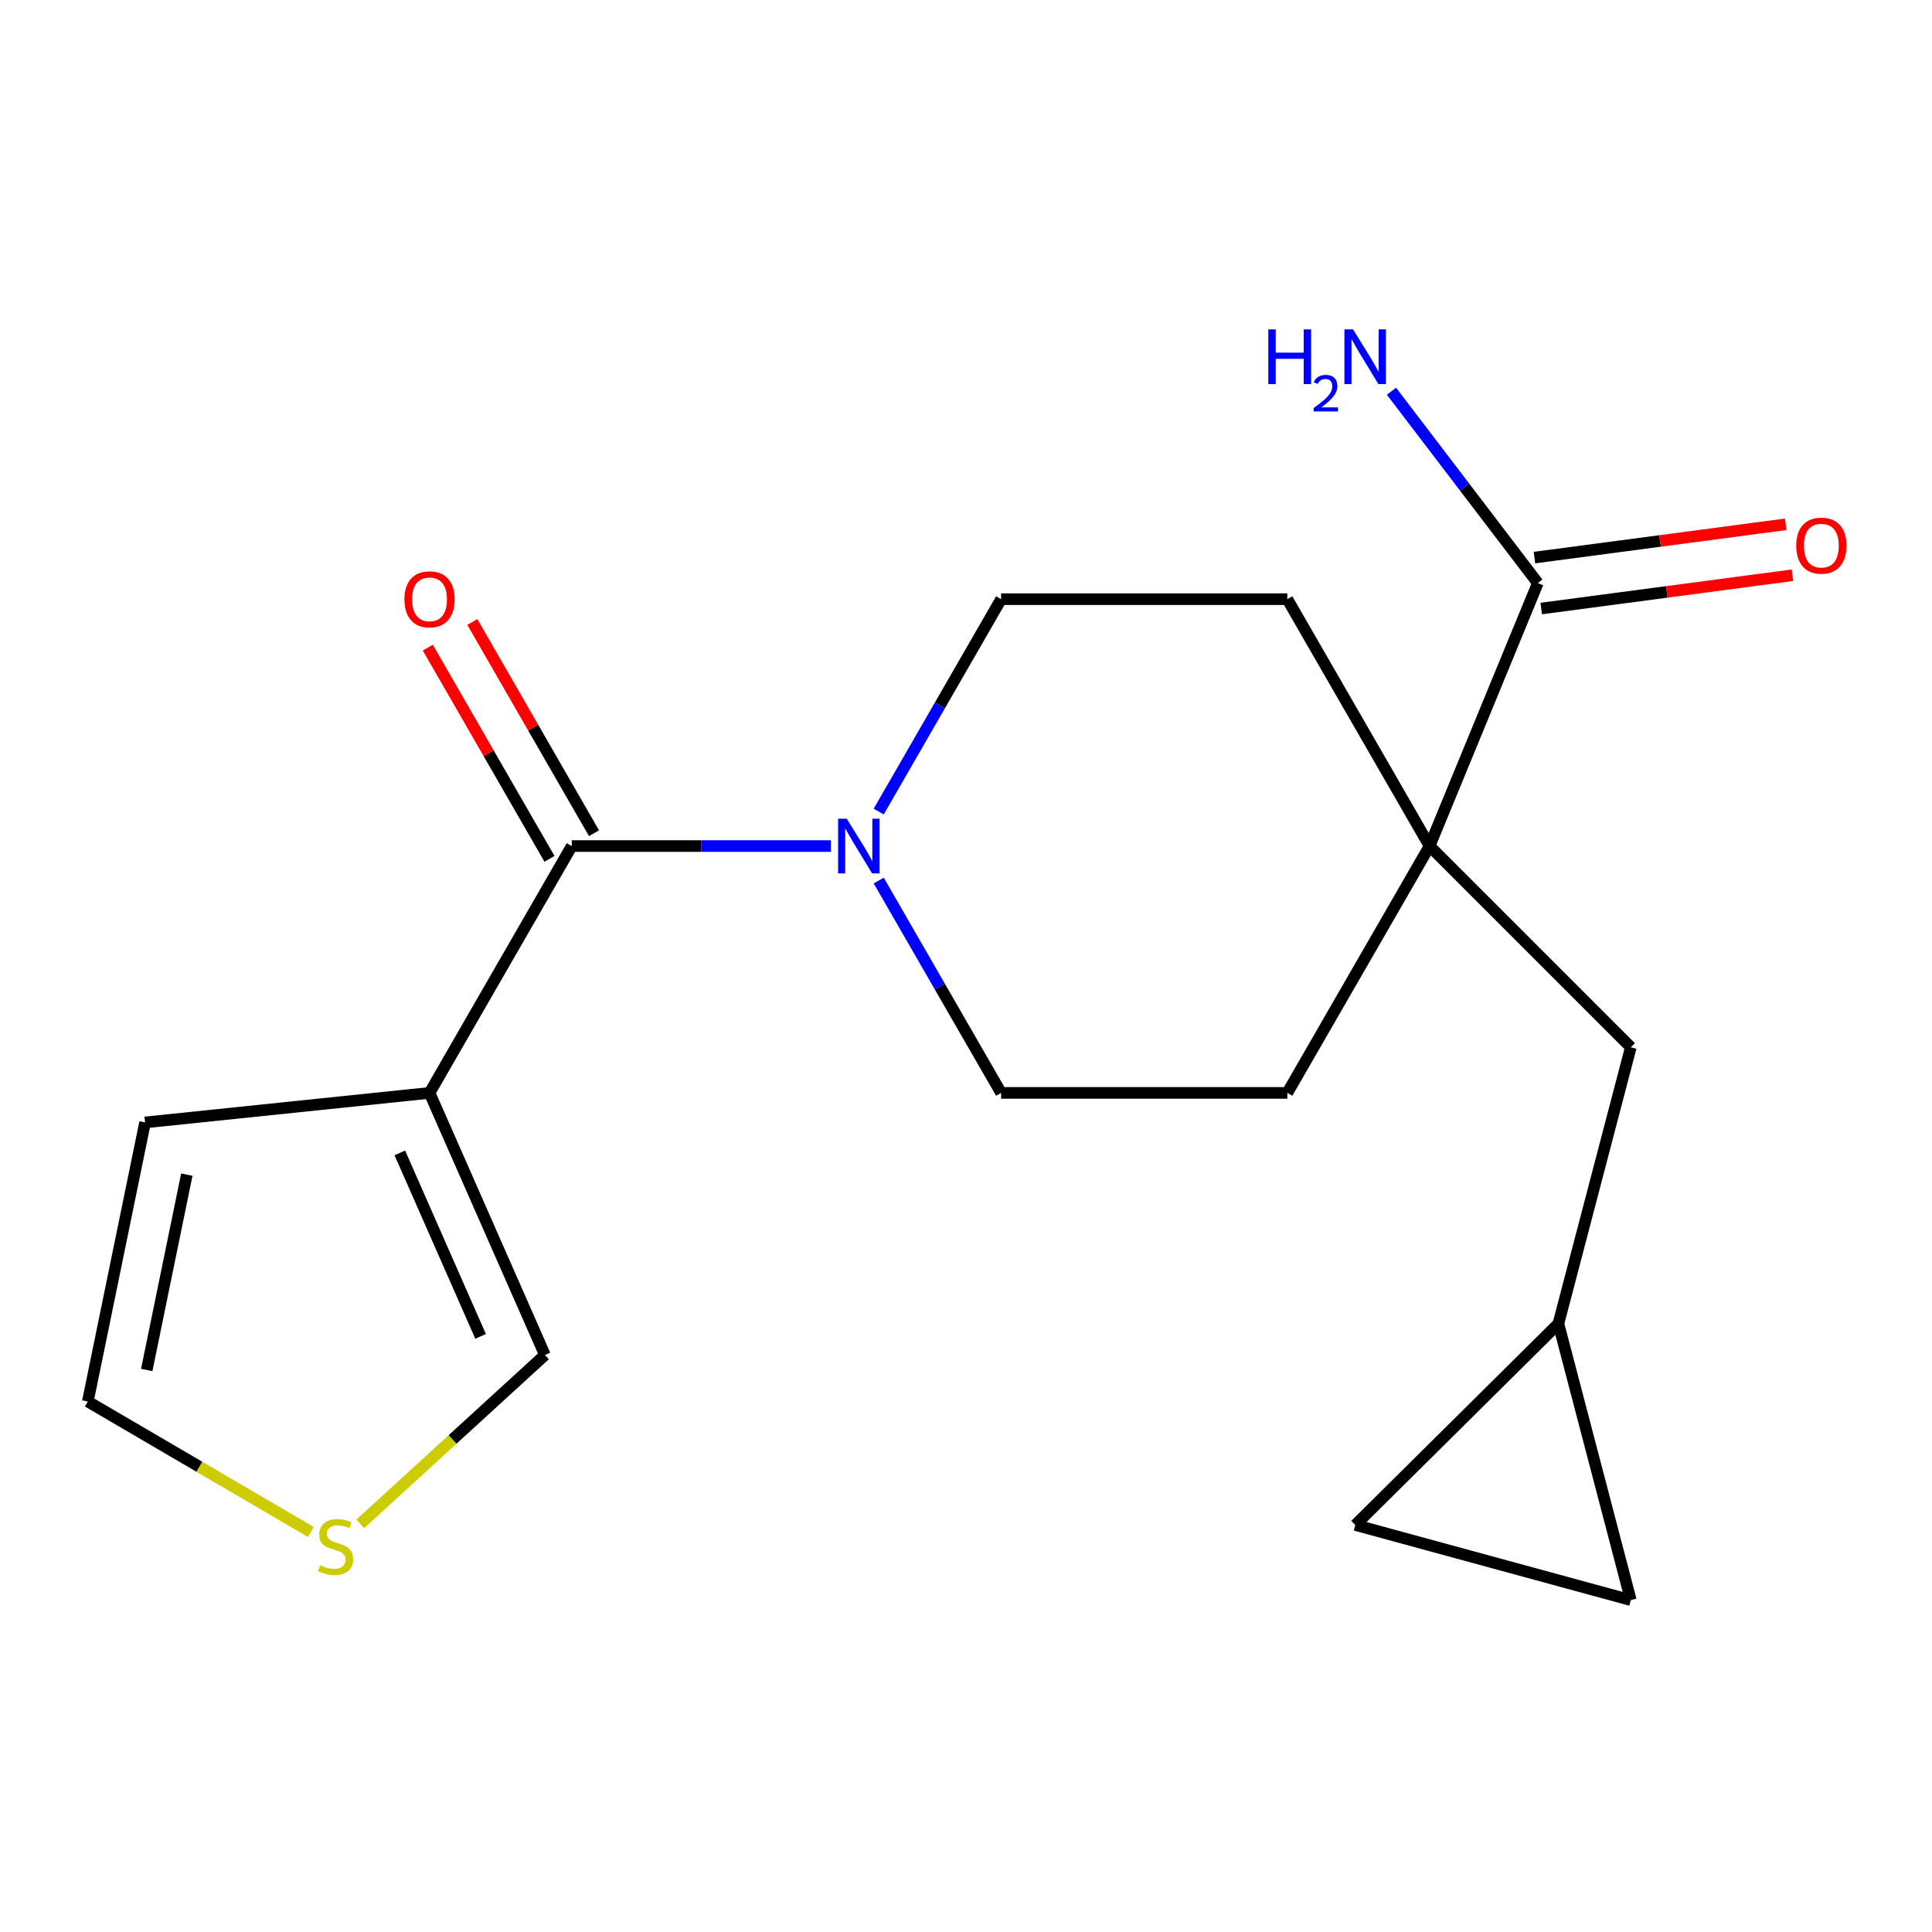 <?xml version='1.0' encoding='iso-8859-1'?>
<svg version='1.1' baseProfile='full'
              xmlns='http://www.w3.org/2000/svg'
                      xmlns:rdkit='http://www.rdkit.org/xml'
                      xmlns:xlink='http://www.w3.org/1999/xlink'
                  xml:space='preserve'
width='1000px' height='1000px' viewBox='0 0 1000 1000'>
<!-- END OF HEADER -->
<rect style='opacity:1.0;fill:#FFFFFF;stroke:none' width='1000' height='1000' x='0' y='0'> </rect>
<path class='bond-0' d='M 295.939,437.912 L 222.333,565.68' style='fill:none;fill-rule:evenodd;stroke:#000000;stroke-width:6px;stroke-linecap:butt;stroke-linejoin:miter;stroke-opacity:1' />
<path class='bond-1' d='M 295.939,437.912 L 363.011,437.912' style='fill:none;fill-rule:evenodd;stroke:#000000;stroke-width:6px;stroke-linecap:butt;stroke-linejoin:miter;stroke-opacity:1' />
<path class='bond-1' d='M 363.011,437.912 L 430.084,437.912' style='fill:none;fill-rule:evenodd;stroke:#0000FF;stroke-width:6px;stroke-linecap:butt;stroke-linejoin:miter;stroke-opacity:1' />
<path class='bond-13' d='M 307.461,431.275 L 275.971,376.607' style='fill:none;fill-rule:evenodd;stroke:#000000;stroke-width:6px;stroke-linecap:butt;stroke-linejoin:miter;stroke-opacity:1' />
<path class='bond-13' d='M 275.971,376.607 L 244.481,321.938' style='fill:none;fill-rule:evenodd;stroke:#FF0000;stroke-width:6px;stroke-linecap:butt;stroke-linejoin:miter;stroke-opacity:1' />
<path class='bond-13' d='M 284.416,444.549 L 252.926,389.881' style='fill:none;fill-rule:evenodd;stroke:#000000;stroke-width:6px;stroke-linecap:butt;stroke-linejoin:miter;stroke-opacity:1' />
<path class='bond-13' d='M 252.926,389.881 L 221.436,335.212' style='fill:none;fill-rule:evenodd;stroke:#FF0000;stroke-width:6px;stroke-linecap:butt;stroke-linejoin:miter;stroke-opacity:1' />
<path class='bond-6' d='M 222.333,565.68 L 282.051,701.338' style='fill:none;fill-rule:evenodd;stroke:#000000;stroke-width:6px;stroke-linecap:butt;stroke-linejoin:miter;stroke-opacity:1' />
<path class='bond-6' d='M 206.951,596.744 L 248.753,691.704' style='fill:none;fill-rule:evenodd;stroke:#000000;stroke-width:6px;stroke-linecap:butt;stroke-linejoin:miter;stroke-opacity:1' />
<path class='bond-8' d='M 222.333,565.68 L 75.092,580.972' style='fill:none;fill-rule:evenodd;stroke:#000000;stroke-width:6px;stroke-linecap:butt;stroke-linejoin:miter;stroke-opacity:1' />
<path class='bond-11' d='M 454.823,420.065 L 486.499,365.097' style='fill:none;fill-rule:evenodd;stroke:#0000FF;stroke-width:6px;stroke-linecap:butt;stroke-linejoin:miter;stroke-opacity:1' />
<path class='bond-11' d='M 486.499,365.097 L 518.174,310.129' style='fill:none;fill-rule:evenodd;stroke:#000000;stroke-width:6px;stroke-linecap:butt;stroke-linejoin:miter;stroke-opacity:1' />
<path class='bond-12' d='M 454.824,455.759 L 486.499,510.72' style='fill:none;fill-rule:evenodd;stroke:#0000FF;stroke-width:6px;stroke-linecap:butt;stroke-linejoin:miter;stroke-opacity:1' />
<path class='bond-12' d='M 486.499,510.72 L 518.174,565.68' style='fill:none;fill-rule:evenodd;stroke:#000000;stroke-width:6px;stroke-linecap:butt;stroke-linejoin:miter;stroke-opacity:1' />
<path class='bond-2' d='M 739.952,437.912 L 666.316,565.68' style='fill:none;fill-rule:evenodd;stroke:#000000;stroke-width:6px;stroke-linecap:butt;stroke-linejoin:miter;stroke-opacity:1' />
<path class='bond-3' d='M 739.952,437.912 L 795.976,301.796' style='fill:none;fill-rule:evenodd;stroke:#000000;stroke-width:6px;stroke-linecap:butt;stroke-linejoin:miter;stroke-opacity:1' />
<path class='bond-7' d='M 739.952,437.912 L 844.111,542.071' style='fill:none;fill-rule:evenodd;stroke:#000000;stroke-width:6px;stroke-linecap:butt;stroke-linejoin:miter;stroke-opacity:1' />
<path class='bond-19' d='M 739.952,437.912 L 666.316,310.129' style='fill:none;fill-rule:evenodd;stroke:#000000;stroke-width:6px;stroke-linecap:butt;stroke-linejoin:miter;stroke-opacity:1' />
<path class='bond-17' d='M 797.724,314.978 L 862.75,306.356' style='fill:none;fill-rule:evenodd;stroke:#000000;stroke-width:6px;stroke-linecap:butt;stroke-linejoin:miter;stroke-opacity:1' />
<path class='bond-17' d='M 862.75,306.356 L 927.776,297.734' style='fill:none;fill-rule:evenodd;stroke:#FF0000;stroke-width:6px;stroke-linecap:butt;stroke-linejoin:miter;stroke-opacity:1' />
<path class='bond-17' d='M 794.228,288.614 L 859.254,279.993' style='fill:none;fill-rule:evenodd;stroke:#000000;stroke-width:6px;stroke-linecap:butt;stroke-linejoin:miter;stroke-opacity:1' />
<path class='bond-17' d='M 859.254,279.993 L 924.281,271.371' style='fill:none;fill-rule:evenodd;stroke:#FF0000;stroke-width:6px;stroke-linecap:butt;stroke-linejoin:miter;stroke-opacity:1' />
<path class='bond-18' d='M 795.976,301.796 L 758.097,252.145' style='fill:none;fill-rule:evenodd;stroke:#000000;stroke-width:6px;stroke-linecap:butt;stroke-linejoin:miter;stroke-opacity:1' />
<path class='bond-18' d='M 758.097,252.145 L 720.219,202.494' style='fill:none;fill-rule:evenodd;stroke:#0000FF;stroke-width:6px;stroke-linecap:butt;stroke-linejoin:miter;stroke-opacity:1' />
<path class='bond-4' d='M 186.461,788.768 L 234.256,745.053' style='fill:none;fill-rule:evenodd;stroke:#CCCC00;stroke-width:6px;stroke-linecap:butt;stroke-linejoin:miter;stroke-opacity:1' />
<path class='bond-4' d='M 234.256,745.053 L 282.051,701.338' style='fill:none;fill-rule:evenodd;stroke:#000000;stroke-width:6px;stroke-linecap:butt;stroke-linejoin:miter;stroke-opacity:1' />
<path class='bond-20' d='M 160.916,792.947 L 103.185,759.184' style='fill:none;fill-rule:evenodd;stroke:#CCCC00;stroke-width:6px;stroke-linecap:butt;stroke-linejoin:miter;stroke-opacity:1' />
<path class='bond-20' d='M 103.185,759.184 L 45.455,725.42' style='fill:none;fill-rule:evenodd;stroke:#000000;stroke-width:6px;stroke-linecap:butt;stroke-linejoin:miter;stroke-opacity:1' />
<path class='bond-5' d='M 806.628,685.131 L 844.111,542.071' style='fill:none;fill-rule:evenodd;stroke:#000000;stroke-width:6px;stroke-linecap:butt;stroke-linejoin:miter;stroke-opacity:1' />
<path class='bond-9' d='M 806.628,685.131 L 844.111,828.22' style='fill:none;fill-rule:evenodd;stroke:#000000;stroke-width:6px;stroke-linecap:butt;stroke-linejoin:miter;stroke-opacity:1' />
<path class='bond-10' d='M 806.628,685.131 L 701.509,789.334' style='fill:none;fill-rule:evenodd;stroke:#000000;stroke-width:6px;stroke-linecap:butt;stroke-linejoin:miter;stroke-opacity:1' />
<path class='bond-16' d='M 75.092,580.972 L 45.455,725.42' style='fill:none;fill-rule:evenodd;stroke:#000000;stroke-width:6px;stroke-linecap:butt;stroke-linejoin:miter;stroke-opacity:1' />
<path class='bond-16' d='M 96.697,607.984 L 75.951,709.098' style='fill:none;fill-rule:evenodd;stroke:#000000;stroke-width:6px;stroke-linecap:butt;stroke-linejoin:miter;stroke-opacity:1' />
<path class='bond-21' d='M 844.111,828.22 L 701.509,789.334' style='fill:none;fill-rule:evenodd;stroke:#000000;stroke-width:6px;stroke-linecap:butt;stroke-linejoin:miter;stroke-opacity:1' />
<path class='bond-15' d='M 518.174,310.129 L 666.316,310.129' style='fill:none;fill-rule:evenodd;stroke:#000000;stroke-width:6px;stroke-linecap:butt;stroke-linejoin:miter;stroke-opacity:1' />
<path class='bond-14' d='M 518.174,565.68 L 666.316,565.68' style='fill:none;fill-rule:evenodd;stroke:#000000;stroke-width:6px;stroke-linecap:butt;stroke-linejoin:miter;stroke-opacity:1' />
<path  class='atom-2' d='M 438.279 423.752
L 447.559 438.752
Q 448.479 440.232, 449.959 442.912
Q 451.439 445.592, 451.519 445.752
L 451.519 423.752
L 455.279 423.752
L 455.279 452.072
L 451.399 452.072
L 441.439 435.672
Q 440.279 433.752, 439.039 431.552
Q 437.839 429.352, 437.479 428.672
L 437.479 452.072
L 433.799 452.072
L 433.799 423.752
L 438.279 423.752
' fill='#0000FF'/>
<path  class='atom-5' d='M 165.711 810.15
Q 166.031 810.27, 167.351 810.83
Q 168.671 811.39, 170.111 811.75
Q 171.591 812.07, 173.031 812.07
Q 175.711 812.07, 177.271 810.79
Q 178.831 809.47, 178.831 807.19
Q 178.831 805.63, 178.031 804.67
Q 177.271 803.71, 176.071 803.19
Q 174.871 802.67, 172.871 802.07
Q 170.351 801.31, 168.831 800.59
Q 167.351 799.87, 166.271 798.35
Q 165.231 796.83, 165.231 794.27
Q 165.231 790.71, 167.631 788.51
Q 170.071 786.31, 174.871 786.31
Q 178.151 786.31, 181.871 787.87
L 180.951 790.95
Q 177.551 789.55, 174.991 789.55
Q 172.231 789.55, 170.711 790.71
Q 169.191 791.83, 169.231 793.79
Q 169.231 795.31, 169.991 796.23
Q 170.791 797.15, 171.911 797.67
Q 173.071 798.19, 174.991 798.79
Q 177.551 799.59, 179.071 800.39
Q 180.591 801.19, 181.671 802.83
Q 182.791 804.43, 182.791 807.19
Q 182.791 811.11, 180.151 813.23
Q 177.551 815.31, 173.191 815.31
Q 170.671 815.31, 168.751 814.75
Q 166.871 814.23, 164.631 813.31
L 165.711 810.15
' fill='#CCCC00'/>
<path  class='atom-14' d='M 209.333 310.209
Q 209.333 303.409, 212.693 299.609
Q 216.053 295.809, 222.333 295.809
Q 228.613 295.809, 231.973 299.609
Q 235.333 303.409, 235.333 310.209
Q 235.333 317.089, 231.933 321.009
Q 228.533 324.889, 222.333 324.889
Q 216.093 324.889, 212.693 321.009
Q 209.333 317.129, 209.333 310.209
M 222.333 321.689
Q 226.653 321.689, 228.973 318.809
Q 231.333 315.889, 231.333 310.209
Q 231.333 304.649, 228.973 301.849
Q 226.653 299.009, 222.333 299.009
Q 218.013 299.009, 215.653 301.809
Q 213.333 304.609, 213.333 310.209
Q 213.333 315.929, 215.653 318.809
Q 218.013 321.689, 222.333 321.689
' fill='#FF0000'/>
<path  class='atom-18' d='M 929.729 282.418
Q 929.729 275.618, 933.089 271.818
Q 936.449 268.018, 942.729 268.018
Q 949.009 268.018, 952.369 271.818
Q 955.729 275.618, 955.729 282.418
Q 955.729 289.298, 952.329 293.218
Q 948.929 297.098, 942.729 297.098
Q 936.489 297.098, 933.089 293.218
Q 929.729 289.338, 929.729 282.418
M 942.729 293.898
Q 947.049 293.898, 949.369 291.018
Q 951.729 288.098, 951.729 282.418
Q 951.729 276.858, 949.369 274.058
Q 947.049 271.218, 942.729 271.218
Q 938.409 271.218, 936.049 274.018
Q 933.729 276.818, 933.729 282.418
Q 933.729 288.138, 936.049 291.018
Q 938.409 293.898, 942.729 293.898
' fill='#FF0000'/>
<path  class='atom-19' d='M 656.473 170.49
L 660.313 170.49
L 660.313 182.53
L 674.793 182.53
L 674.793 170.49
L 678.633 170.49
L 678.633 198.81
L 674.793 198.81
L 674.793 185.73
L 660.313 185.73
L 660.313 198.81
L 656.473 198.81
L 656.473 170.49
' fill='#0000FF'/>
<path  class='atom-19' d='M 680.006 197.817
Q 680.692 196.048, 682.329 195.071
Q 683.966 194.068, 686.236 194.068
Q 689.061 194.068, 690.645 195.599
Q 692.229 197.13, 692.229 199.85
Q 692.229 202.622, 690.17 205.209
Q 688.137 207.796, 683.913 210.858
L 692.546 210.858
L 692.546 212.97
L 679.953 212.97
L 679.953 211.202
Q 683.438 208.72, 685.497 206.872
Q 687.583 205.024, 688.586 203.361
Q 689.589 201.698, 689.589 199.982
Q 689.589 198.186, 688.691 197.183
Q 687.794 196.18, 686.236 196.18
Q 684.731 196.18, 683.728 196.787
Q 682.725 197.394, 682.012 198.741
L 680.006 197.817
' fill='#0000FF'/>
<path  class='atom-19' d='M 700.346 170.49
L 709.626 185.49
Q 710.546 186.97, 712.026 189.65
Q 713.506 192.33, 713.586 192.49
L 713.586 170.49
L 717.346 170.49
L 717.346 198.81
L 713.466 198.81
L 703.506 182.41
Q 702.346 180.49, 701.106 178.29
Q 699.906 176.09, 699.546 175.41
L 699.546 198.81
L 695.866 198.81
L 695.866 170.49
L 700.346 170.49
' fill='#0000FF'/>
</svg>

